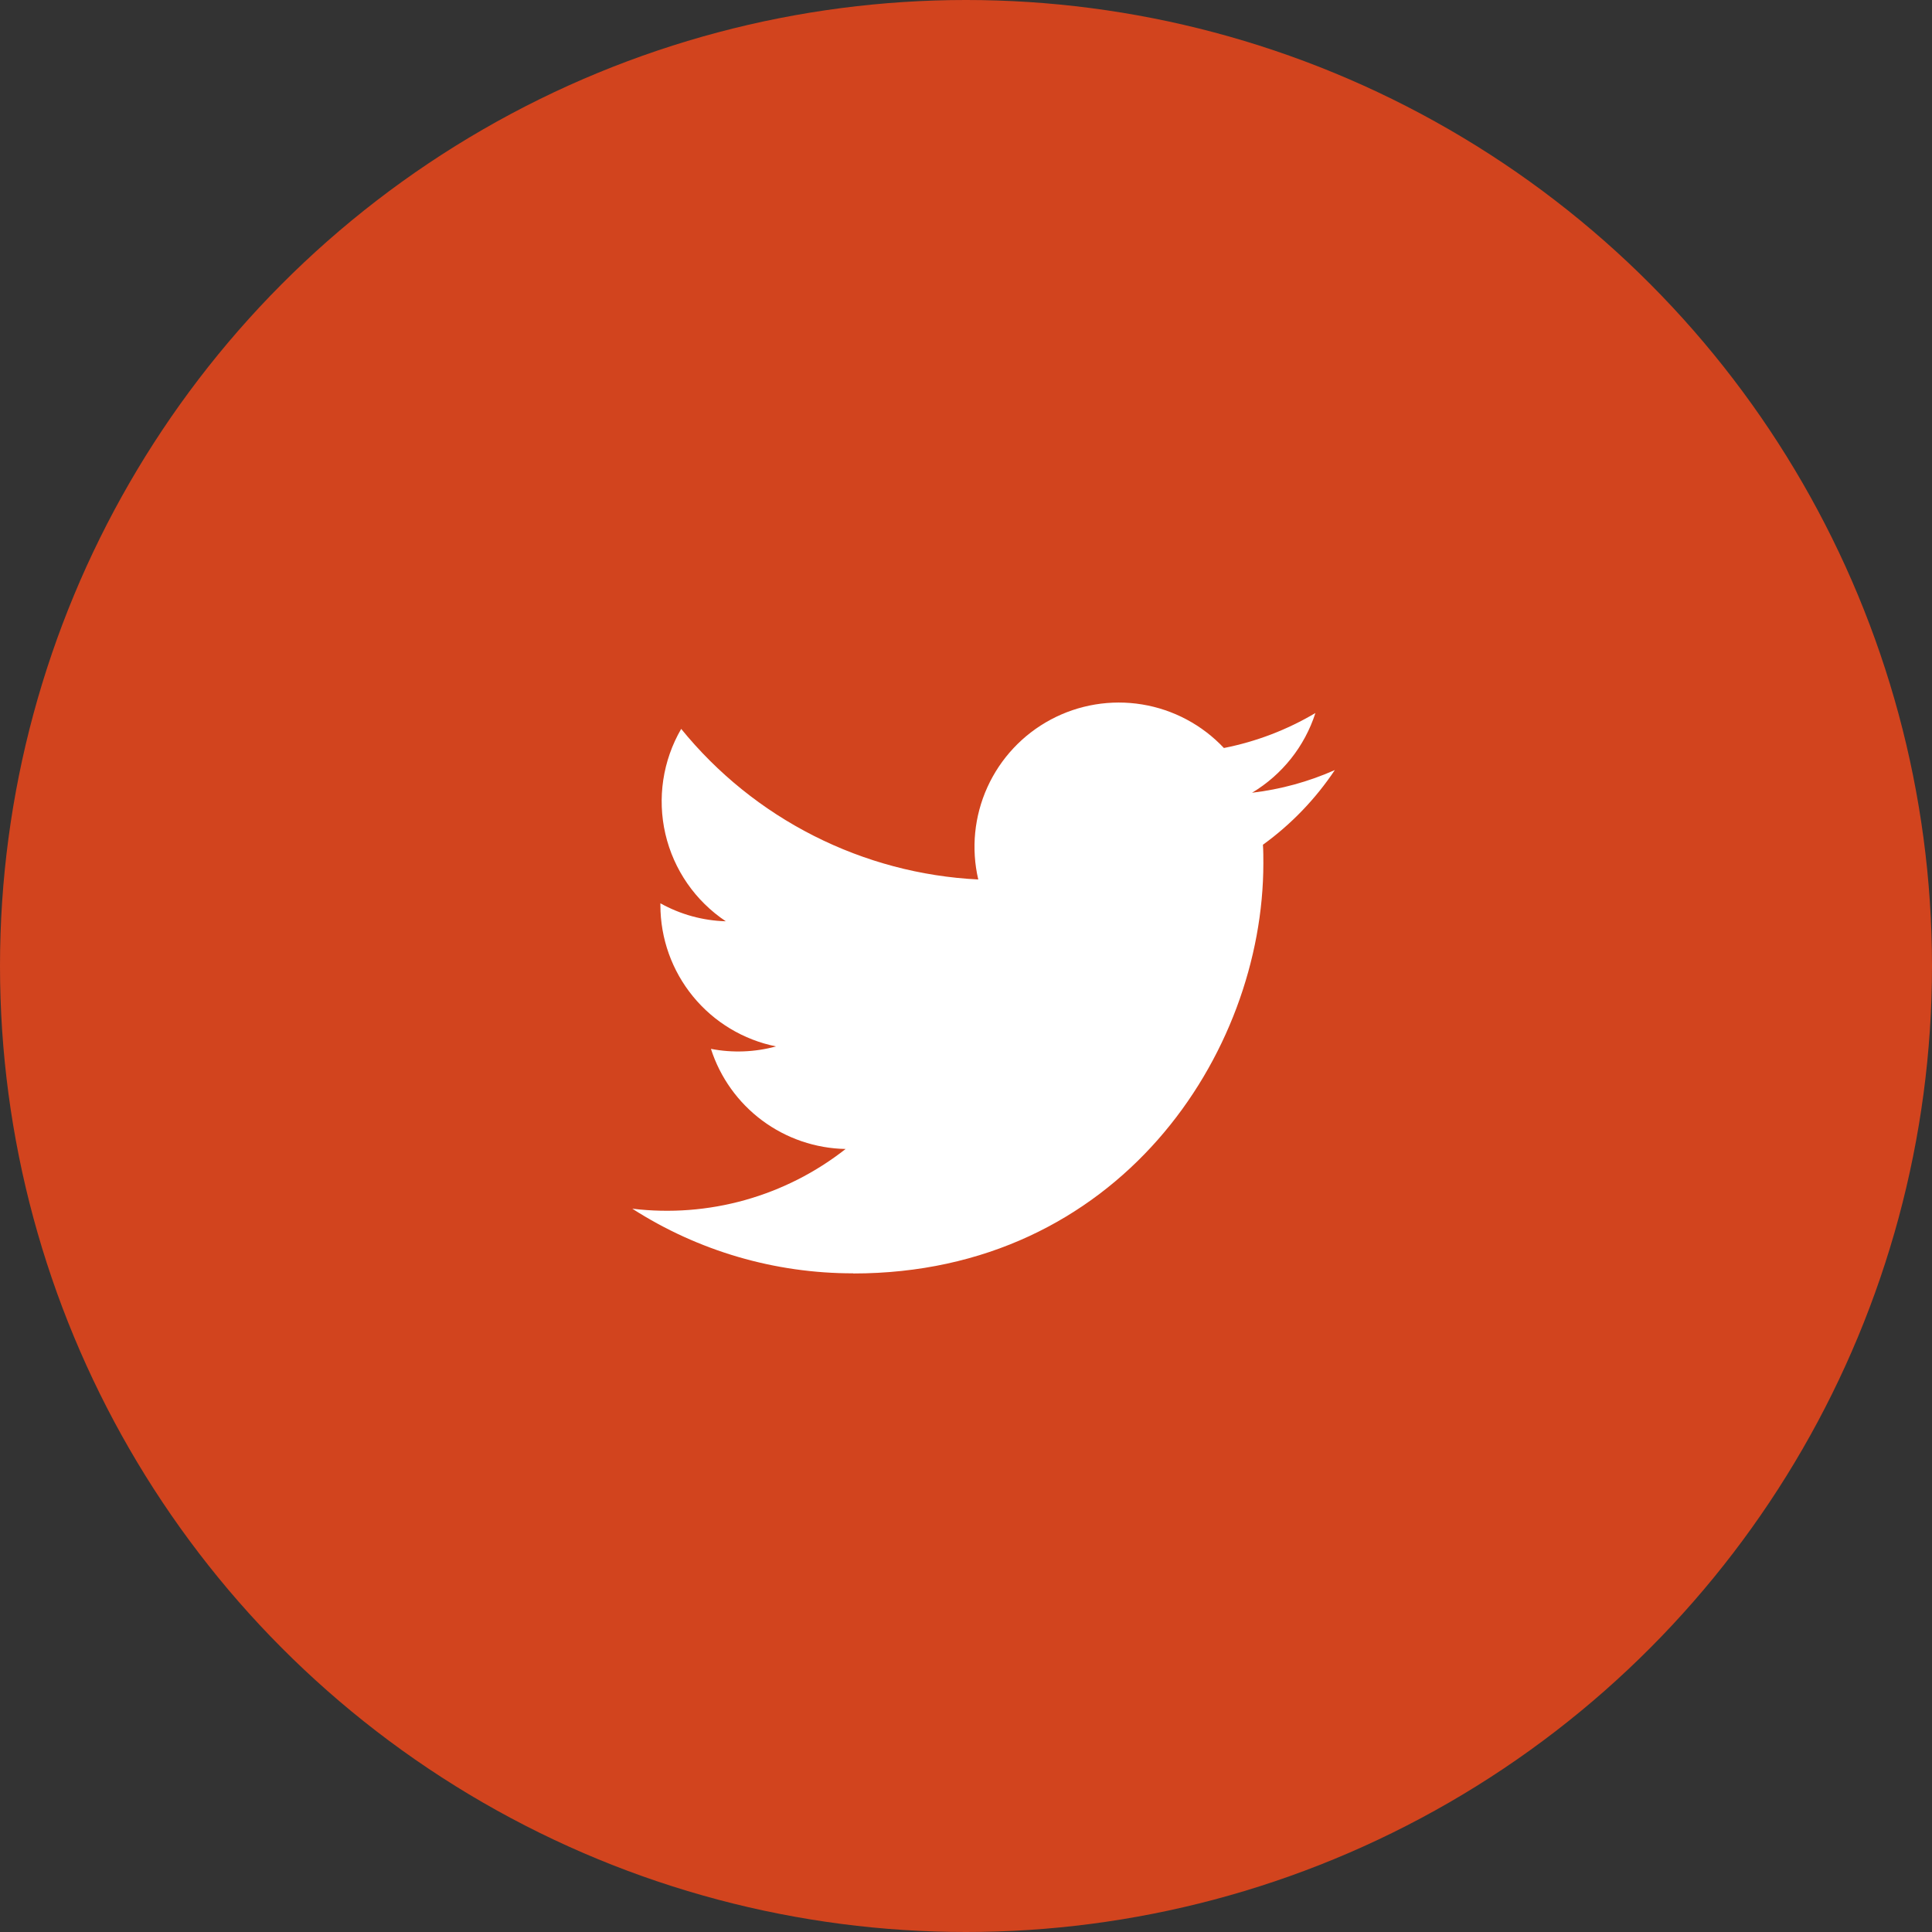 <svg width="55" height="55" viewBox="0 0 55 55" fill="none" xmlns="http://www.w3.org/2000/svg">
<rect x="0" y="0" width="55" height="55" fill="#333333" stroke="none"/>
<circle cx="27.5" cy="27.5" r="27.5" fill="#D2441E"/>
<path d="M24.29 36.253C31.837 36.253 35.965 30 35.965 24.578C35.965 24.4 35.965 24.223 35.953 24.048C36.756 23.467 37.449 22.747 38 21.922C37.251 22.254 36.457 22.472 35.643 22.568C36.5 22.055 37.141 21.249 37.447 20.298C36.642 20.776 35.761 21.113 34.842 21.294C34.223 20.636 33.405 20.2 32.514 20.054C31.622 19.908 30.707 20.06 29.911 20.486C29.115 20.912 28.481 21.589 28.108 22.412C27.735 23.235 27.644 24.158 27.849 25.037C26.218 24.956 24.622 24.532 23.165 23.793C21.708 23.055 20.422 22.018 19.392 20.75C18.867 21.654 18.707 22.723 18.942 23.74C19.178 24.758 19.793 25.647 20.662 26.227C20.009 26.209 19.371 26.033 18.8 25.715V25.767C18.8 26.715 19.128 27.633 19.728 28.366C20.328 29.099 21.163 29.602 22.092 29.789C21.488 29.954 20.854 29.978 20.239 29.859C20.501 30.675 21.012 31.388 21.699 31.899C22.387 32.41 23.217 32.693 24.073 32.709C23.222 33.378 22.248 33.872 21.206 34.164C20.164 34.456 19.074 34.539 18 34.409C19.877 35.614 22.06 36.252 24.29 36.249" fill="white"/>
</svg>
